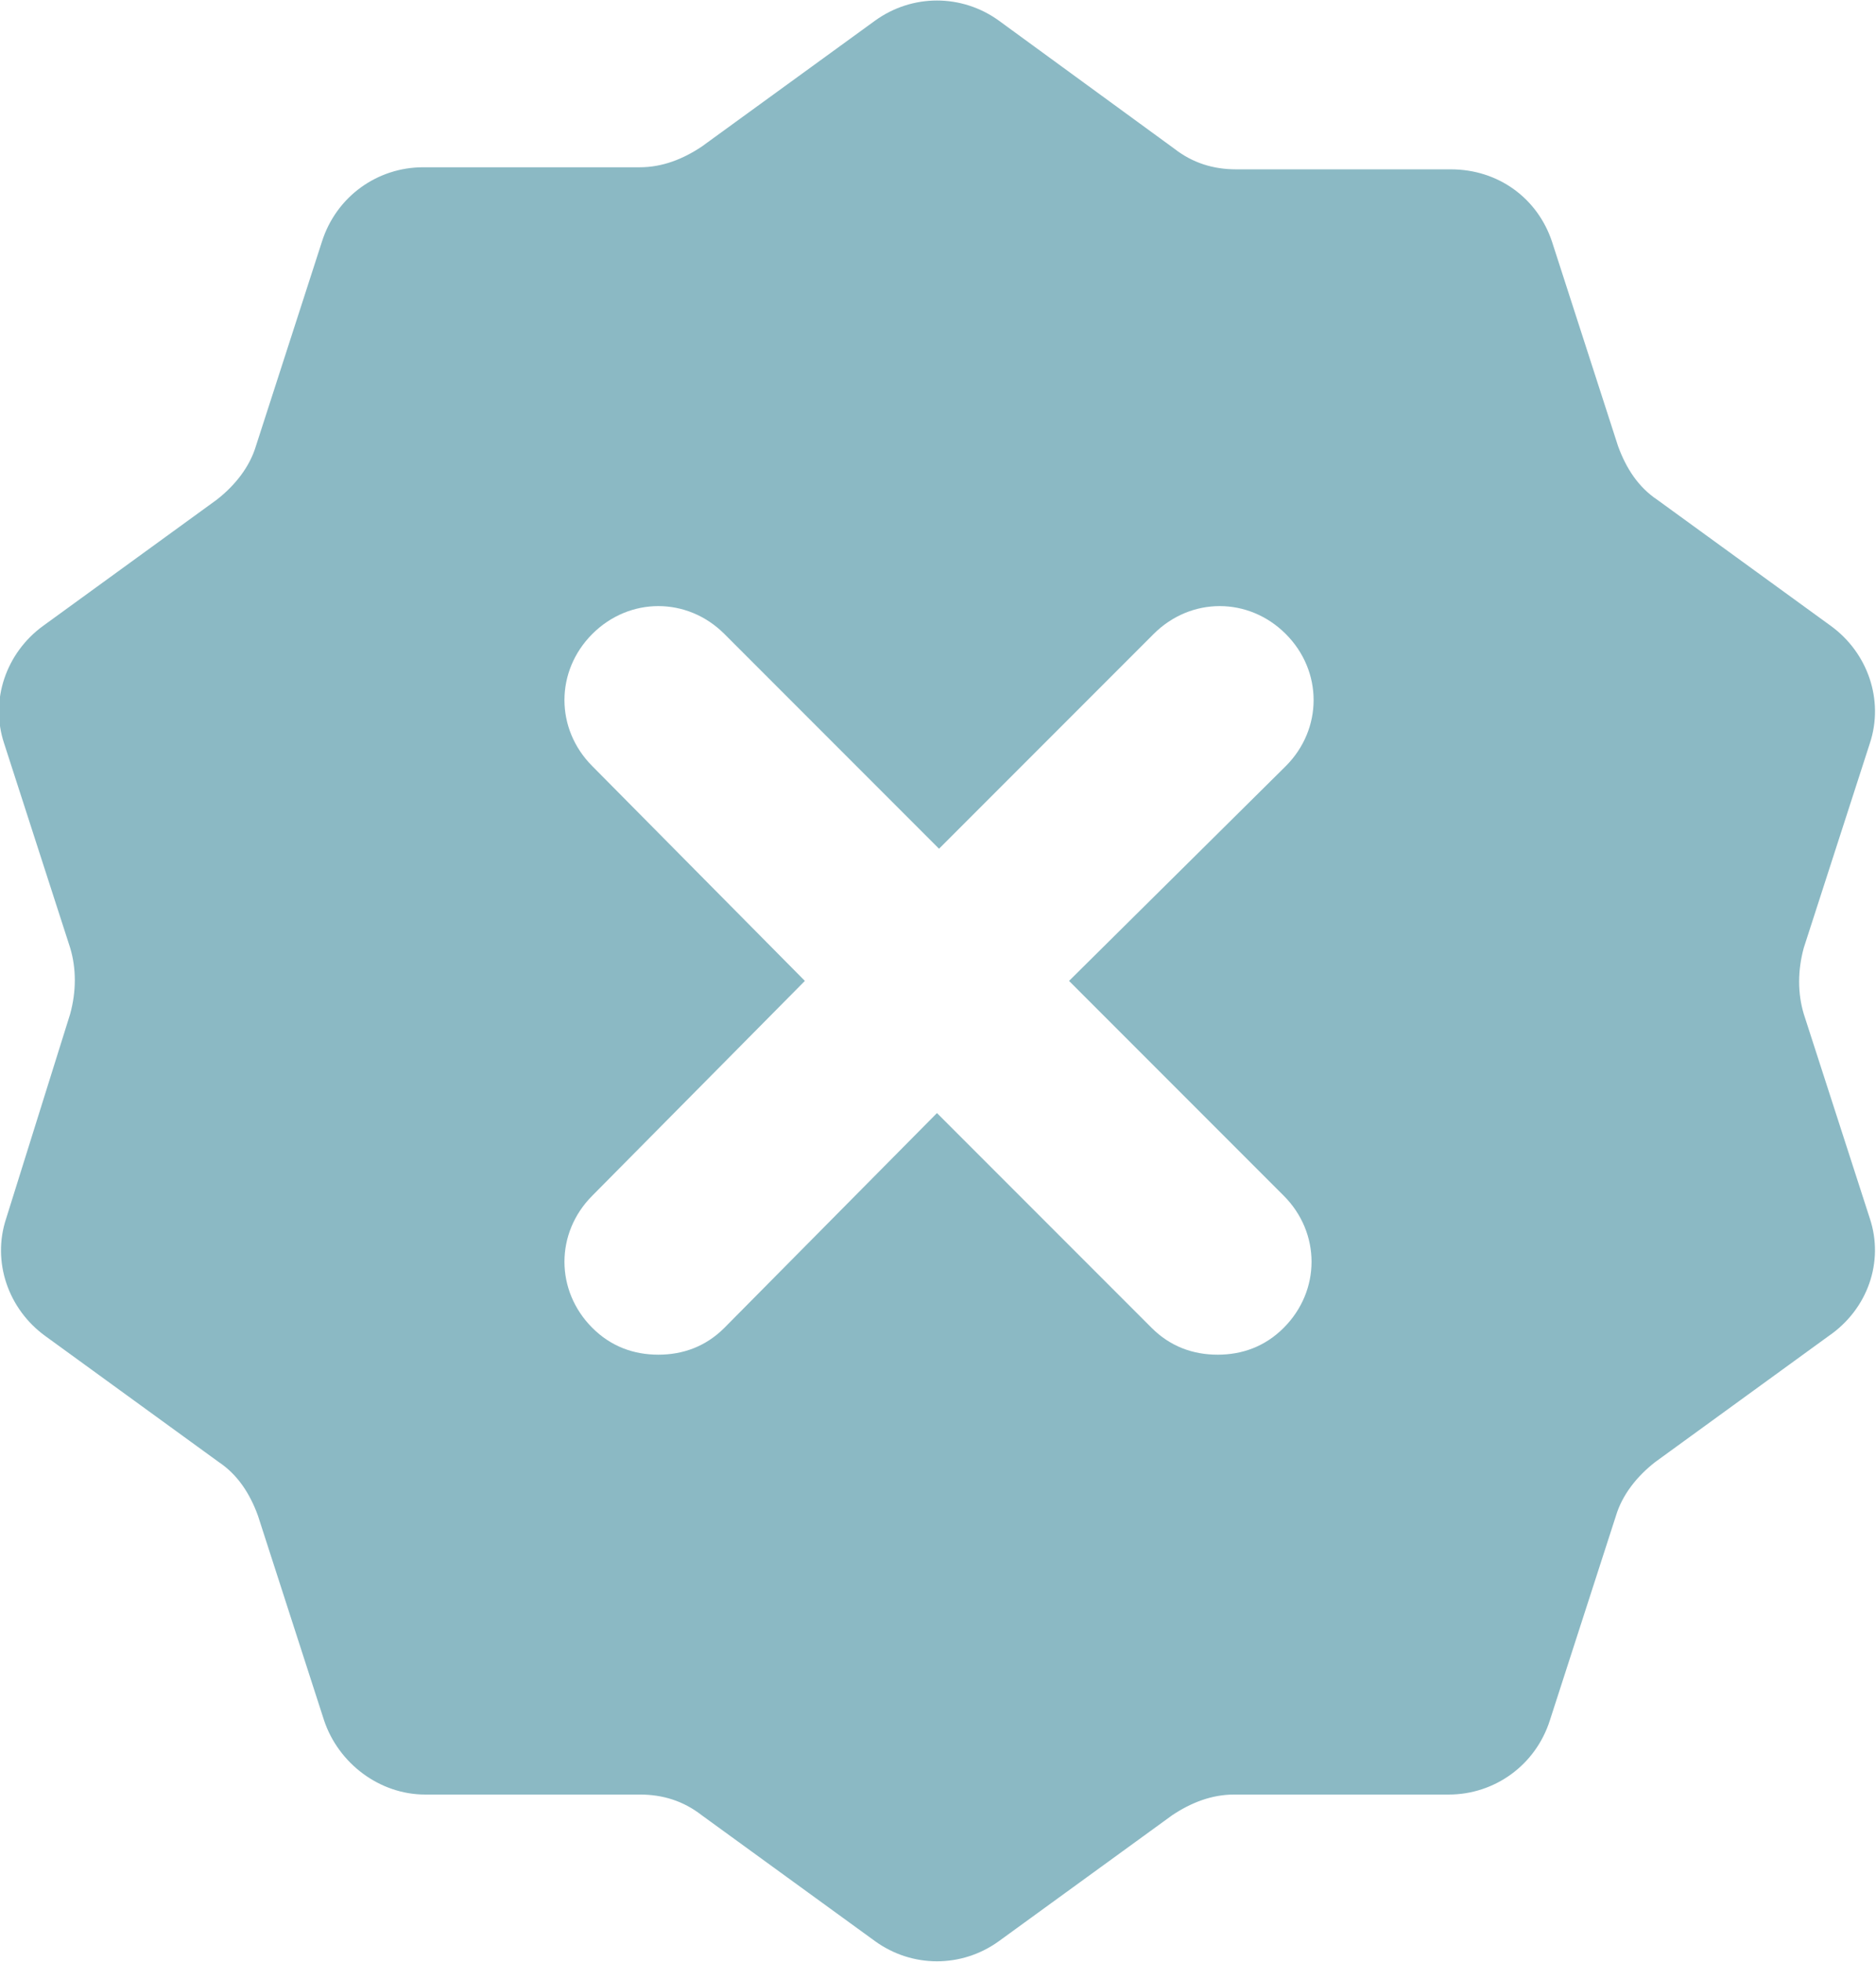 <?xml version="1.0" encoding="UTF-8"?> <svg xmlns="http://www.w3.org/2000/svg" xmlns:xlink="http://www.w3.org/1999/xlink" version="1.1" id="Слой_1" x="0px" y="0px" viewBox="0 0 90.9 95" style="enable-background:new 0 0 90.9 95;" xml:space="preserve"> <style type="text/css"> .st0{fill:#8BB9C4;} </style> <path class="st0" d="M90.6,59l-3.2-9.9c-0.3-1-0.3-2.1,0-3.2l3.2-9.9c0.7-2.1-0.1-4.4-1.9-5.7l-8.4-6.1c-0.9-0.6-1.5-1.5-1.9-2.6 l-3.2-9.9c-0.7-2.1-2.6-3.5-4.9-3.5H59.9c-1.1,0-2.1-0.3-3-1L48.4,1c-1.8-1.3-4.2-1.3-6,0L34,7.1c-0.9,0.6-1.9,1-3,1H20.5 c-2.2,0-4.2,1.4-4.9,3.6l-3.2,9.9c-0.3,1-1,1.9-1.9,2.6l-8.4,6.1c-1.8,1.3-2.6,3.6-1.9,5.7l3.2,9.9c0.3,1,0.3,2.1,0,3.2L0.3,59 c-0.7,2.1,0.1,4.4,1.9,5.7l8.4,6.1c0.9,0.6,1.5,1.5,1.9,2.6l3.2,9.9c0.7,2.1,2.7,3.6,4.9,3.6H31c1.1,0,2.1,0.3,3,1l8.4,6.1 c1.8,1.3,4.2,1.3,6,0l8.4-6.1c0.9-0.6,1.9-1,3-1h10.4c2.2,0,4.2-1.4,4.9-3.6l3.2-9.9c0.3-1,1-1.9,1.9-2.6l8.4-6.1 C90.5,63.4,91.3,61.1,90.6,59z M62.2,57.9c1.8,1.8,1.8,4.6,0,6.4c-0.9,0.9-2,1.3-3.2,1.3s-2.3-0.4-3.2-1.3L45.4,53.9L35.1,64.3 c-0.9,0.9-2,1.3-3.2,1.3s-2.3-0.4-3.2-1.3c-1.8-1.8-1.8-4.6,0-6.4L39,47.5L28.7,37.1c-1.8-1.8-1.8-4.6,0-6.4c1.8-1.8,4.6-1.8,6.4,0 l10.4,10.4l10.4-10.4c1.8-1.8,4.6-1.8,6.4,0c1.8,1.8,1.8,4.6,0,6.4L51.8,47.5L62.2,57.9z"></path> </svg> 